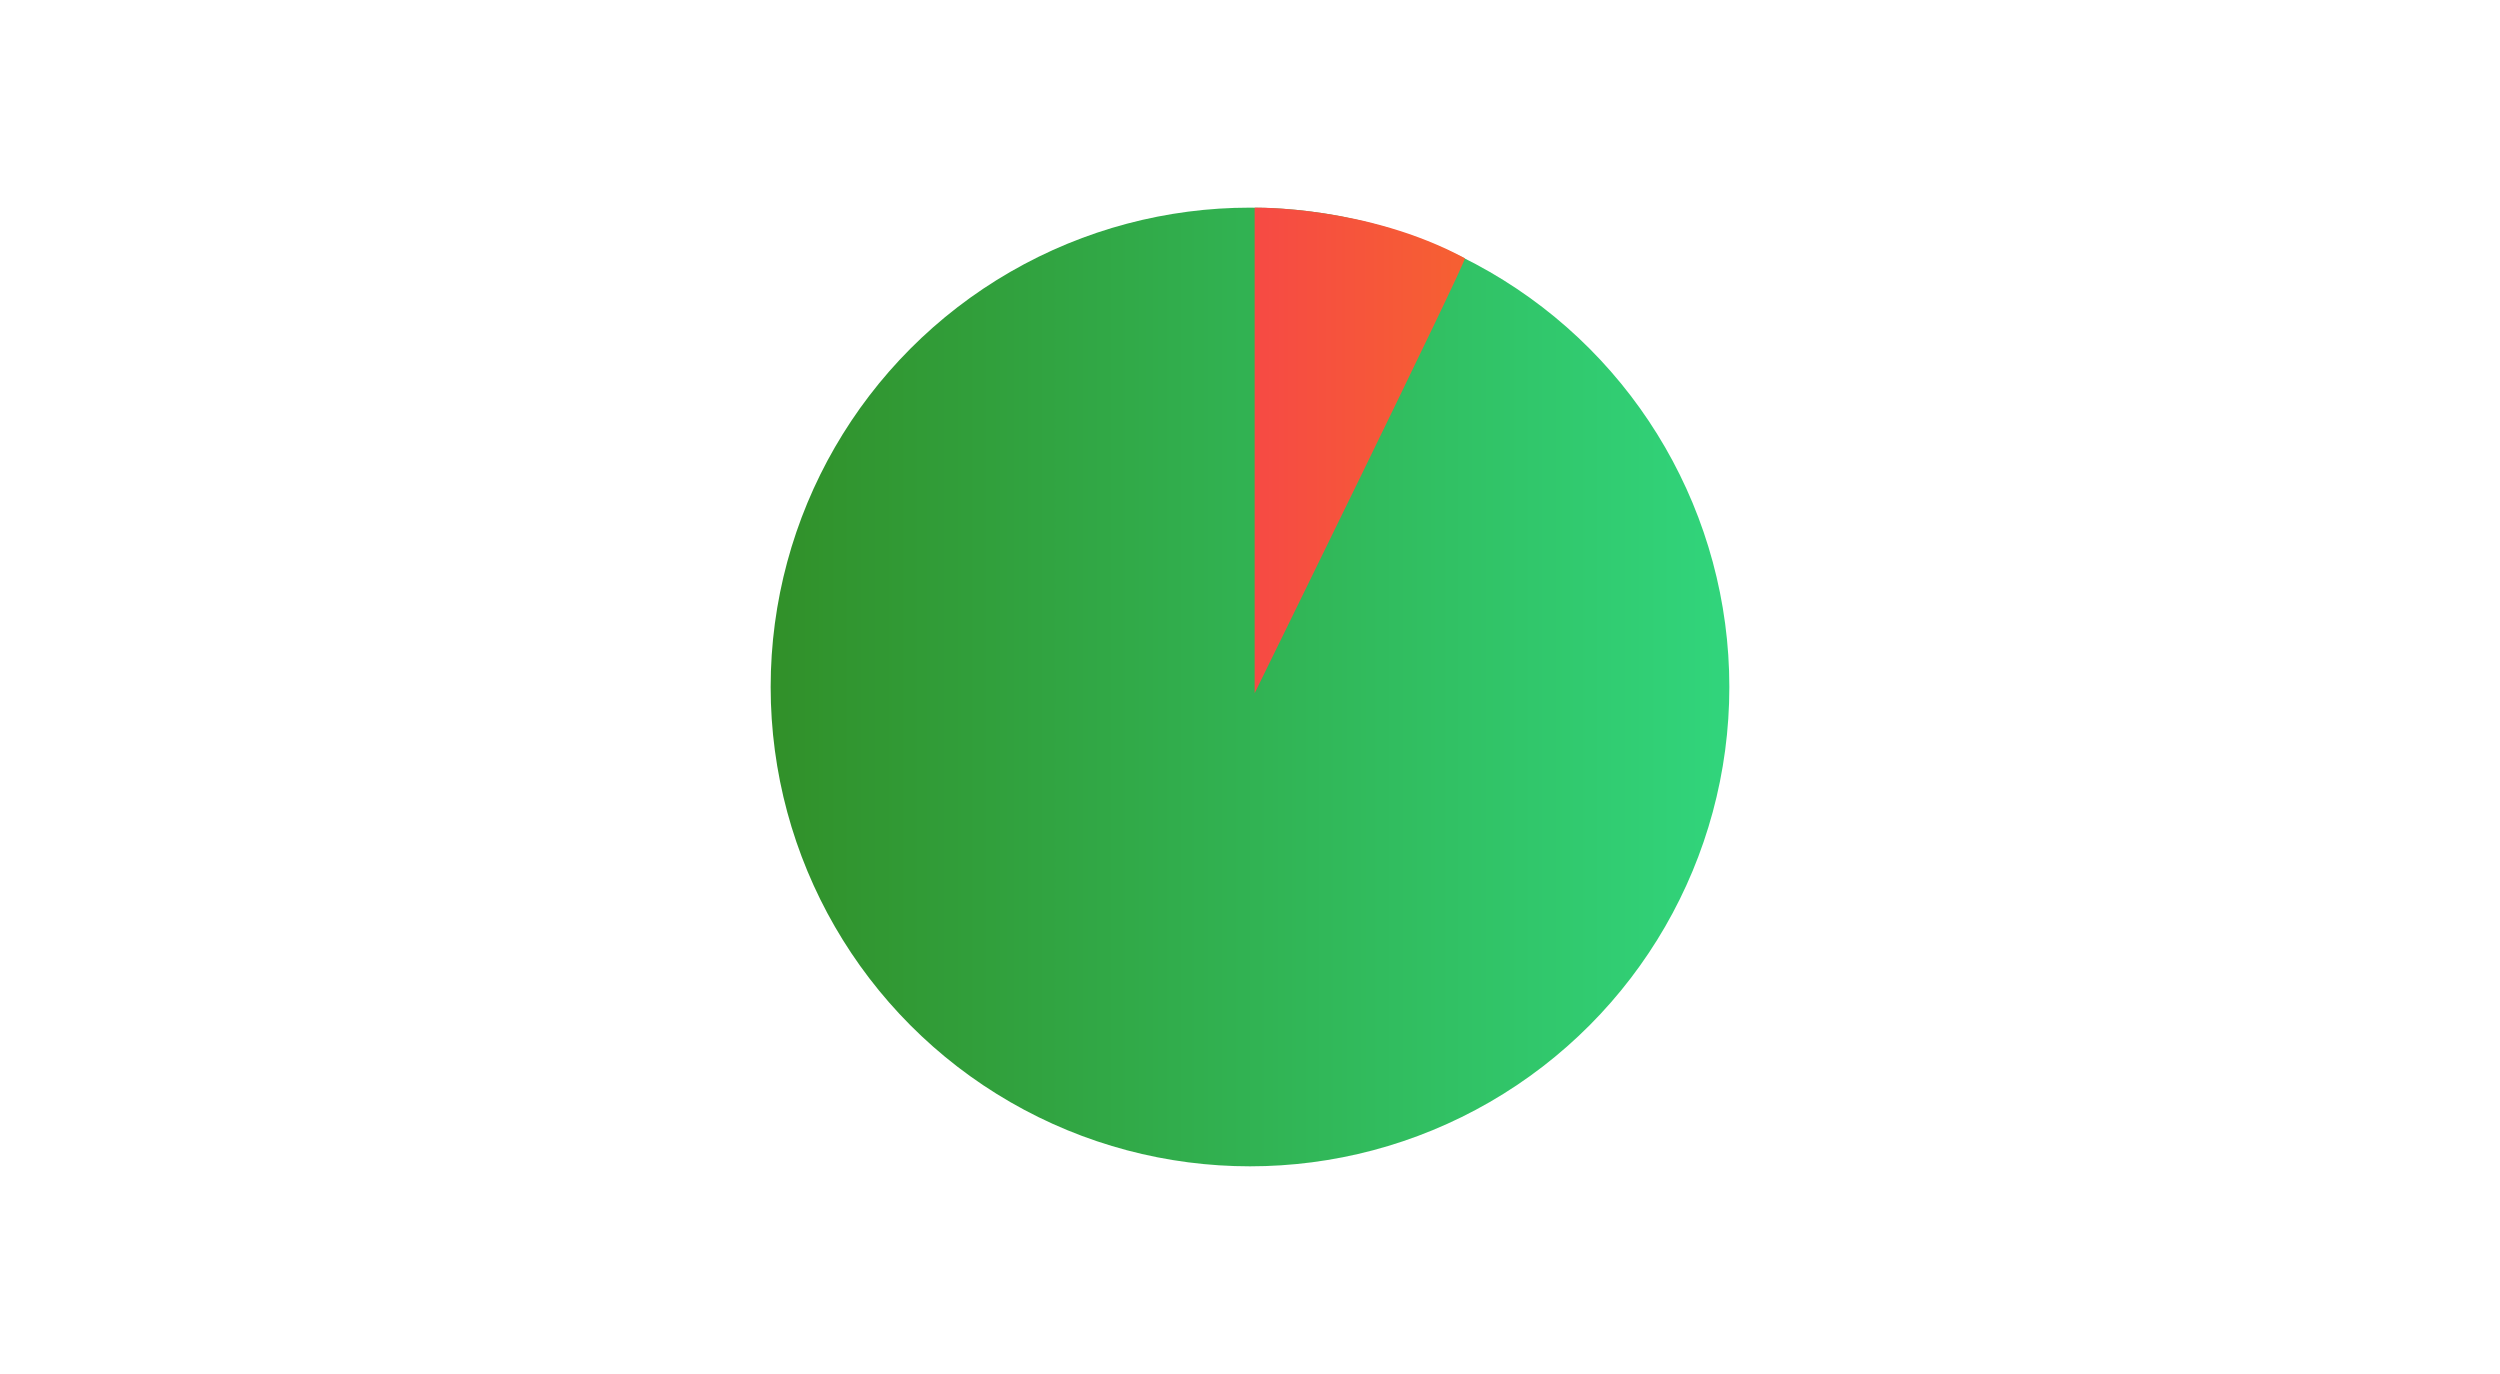 <?xml version="1.0" encoding="UTF-8"?>
<svg xmlns="http://www.w3.org/2000/svg" version="1.1" xmlns:xlink="http://www.w3.org/1999/xlink" viewBox="0 0 484 266">
  <defs>
    <style>
      .cls-1 {
        fill: url(#linear-gradient-2);
      }

      .cls-2 {
        fill: url(#linear-gradient);
      }
    </style>
    <linearGradient id="linear-gradient" x1="149.2" y1="-2135" x2="334.8" y2="-2135" gradientTransform="translate(0 2268)" gradientUnits="userSpaceOnUse">
      <stop offset="0" stop-color="#319029"/>
      <stop offset="1" stop-color="#31d57c"/>
    </linearGradient>
    <linearGradient id="linear-gradient-2" x1="242.9" y1="-2180.8" x2="283.6" y2="-2180.8" gradientTransform="translate(0 2268)" gradientUnits="userSpaceOnUse">
      <stop offset="0" stop-color="#f64a44"/>
      <stop offset="1" stop-color="#f66032"/>
    </linearGradient>
  </defs>
  <!-- Generator: Adobe Illustrator 28.6.0, SVG Export Plug-In . SVG Version: 1.2.0 Build 709)  -->
  <g>
    <g id="Layer_1">
      <g>
        <circle class="cls-2" cx="242" cy="133" r="92.8"/>
        <path class="cls-1" d="M242.9,134.2V40.2s21.8-.4,40.7,9.8c.5.3-40.7,84.2-40.7,84.2Z"/>
      </g>
    </g>
  </g>
</svg>